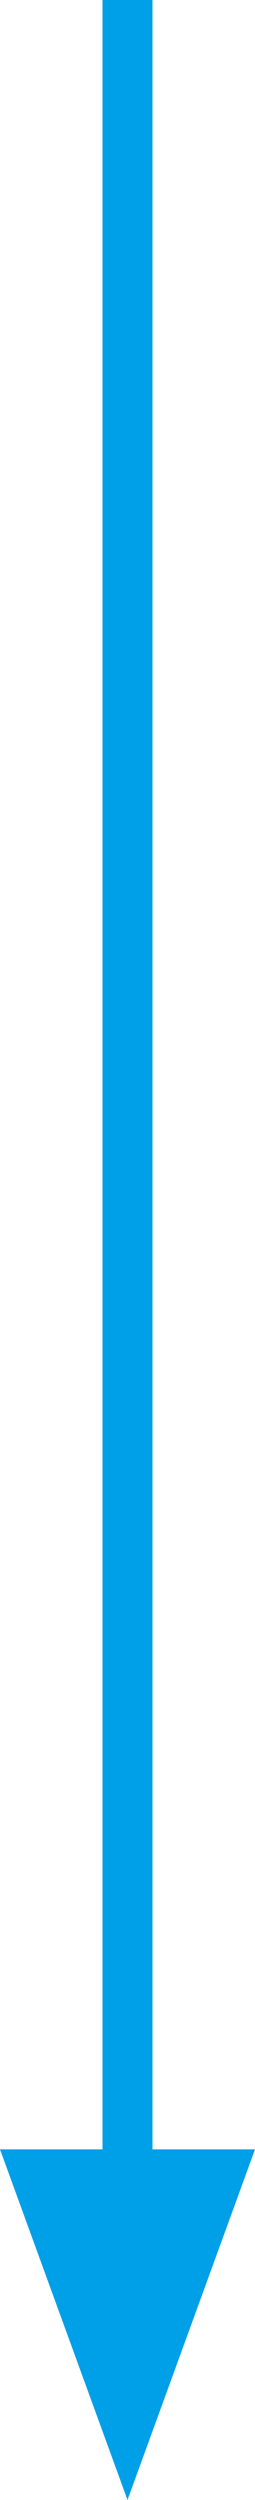 <svg xmlns="http://www.w3.org/2000/svg" viewBox="0 0 5.104 50"><defs><style>.a{fill:none;stroke:#00a0e9;}.b{fill:#00a0e9;}</style></defs><line class="a" x1="2.552" x2="2.552" y2="44.539"/><polygon class="b" points="2.552 50 5.104 42.988 0 42.988 2.552 50"/></svg>